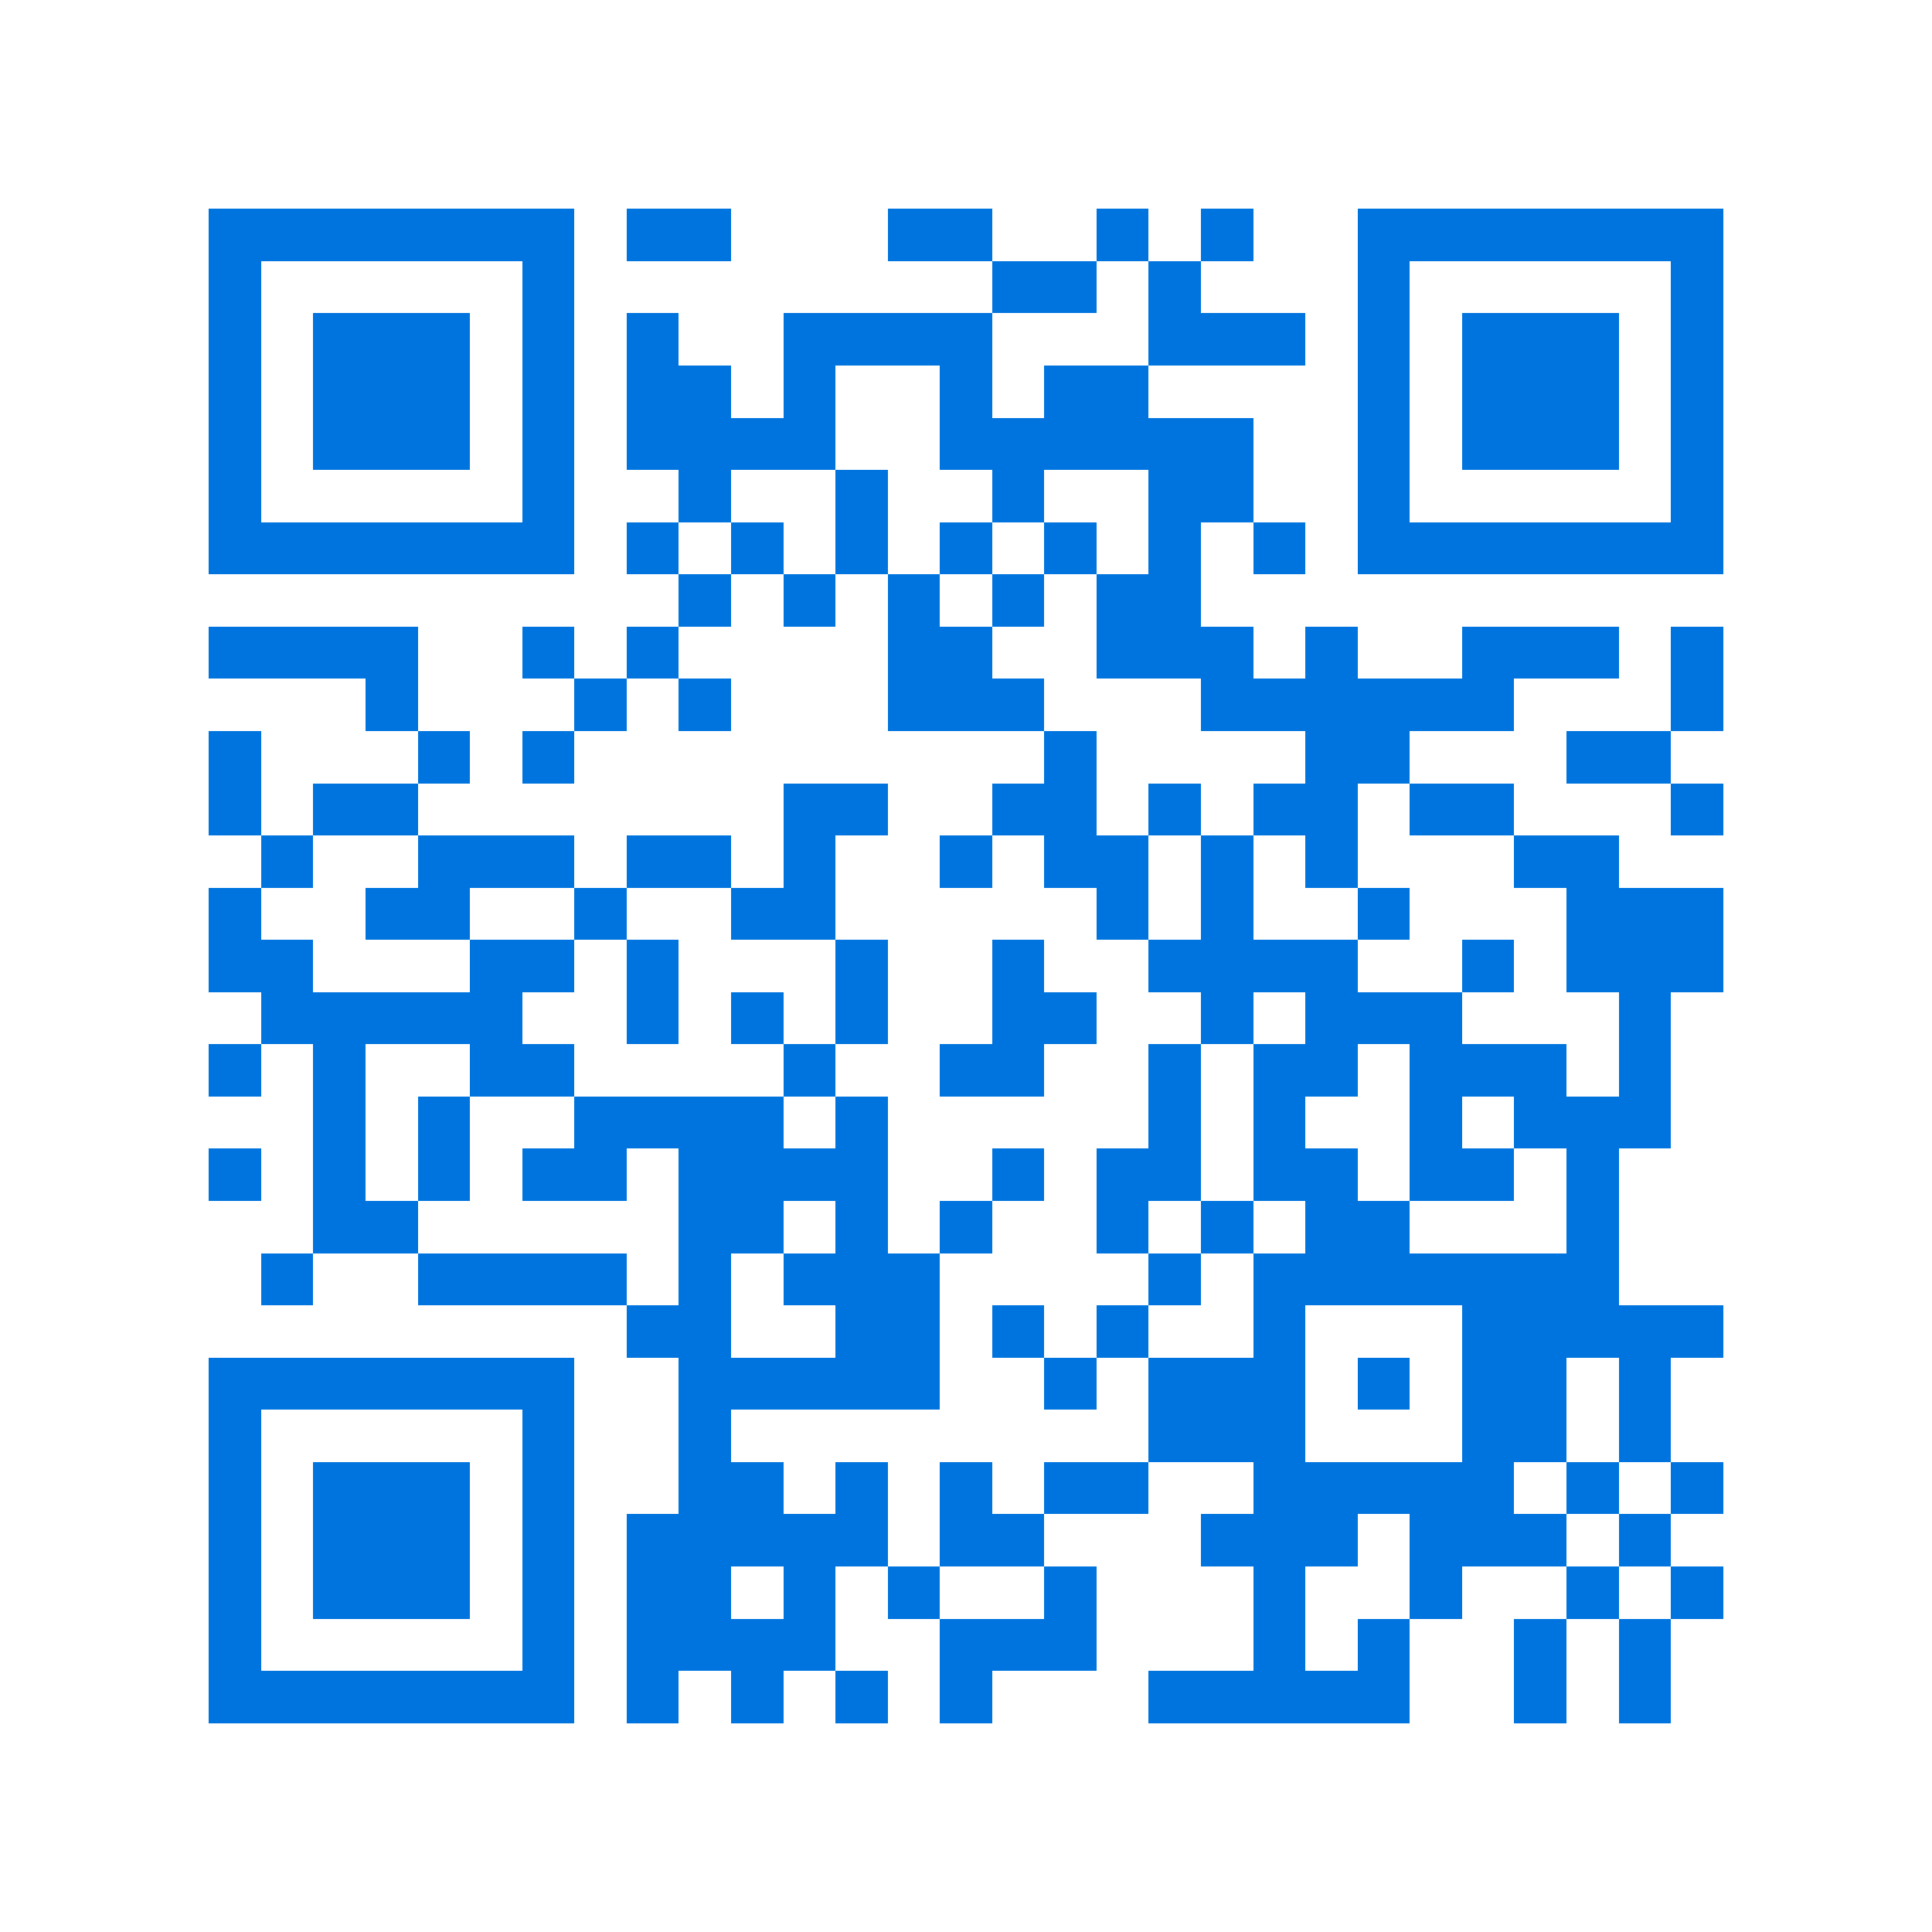 <svg xmlns="http://www.w3.org/2000/svg" viewBox="0 0 37 37" shape-rendering="crispEdges"><path fill="#ffffff" d="M0 0h37v37H0z"/><path stroke="#0074de" d="M4 4.5h7m1 0h2m3 0h2m2 0h1m1 0h1m2 0h7M4 5.5h1m5 0h1m8 0h2m1 0h1m3 0h1m5 0h1M4 6.5h1m1 0h3m1 0h1m1 0h1m2 0h4m3 0h3m1 0h1m1 0h3m1 0h1M4 7.5h1m1 0h3m1 0h1m1 0h2m1 0h1m2 0h1m1 0h2m4 0h1m1 0h3m1 0h1M4 8.5h1m1 0h3m1 0h1m1 0h4m2 0h6m2 0h1m1 0h3m1 0h1M4 9.5h1m5 0h1m2 0h1m2 0h1m2 0h1m2 0h2m2 0h1m5 0h1M4 10.5h7m1 0h1m1 0h1m1 0h1m1 0h1m1 0h1m1 0h1m1 0h1m1 0h7M13 11.5h1m1 0h1m1 0h1m1 0h1m1 0h2M4 12.5h4m2 0h1m1 0h1m4 0h2m2 0h3m1 0h1m2 0h3m1 0h1M7 13.5h1m3 0h1m1 0h1m3 0h3m3 0h6m3 0h1M4 14.5h1m3 0h1m1 0h1m9 0h1m4 0h2m3 0h2M4 15.5h1m1 0h2m7 0h2m2 0h2m1 0h1m1 0h2m1 0h2m3 0h1M5 16.5h1m2 0h3m1 0h2m1 0h1m2 0h1m1 0h2m1 0h1m1 0h1m3 0h2M4 17.5h1m2 0h2m2 0h1m2 0h2m5 0h1m1 0h1m2 0h1m3 0h3M4 18.5h2m3 0h2m1 0h1m3 0h1m2 0h1m2 0h4m2 0h1m1 0h3M5 19.5h5m2 0h1m1 0h1m1 0h1m2 0h2m2 0h1m1 0h3m3 0h1M4 20.5h1m1 0h1m2 0h2m4 0h1m2 0h2m2 0h1m1 0h2m1 0h3m1 0h1M6 21.5h1m1 0h1m2 0h4m1 0h1m5 0h1m1 0h1m2 0h1m1 0h3M4 22.5h1m1 0h1m1 0h1m1 0h2m1 0h4m2 0h1m1 0h2m1 0h2m1 0h2m1 0h1M6 23.5h2m5 0h2m1 0h1m1 0h1m2 0h1m1 0h1m1 0h2m3 0h1M5 24.5h1m2 0h4m1 0h1m1 0h3m4 0h1m1 0h7M12 25.5h2m2 0h2m1 0h1m1 0h1m2 0h1m3 0h5M4 26.5h7m2 0h5m2 0h1m1 0h3m1 0h1m1 0h2m1 0h1M4 27.5h1m5 0h1m2 0h1m8 0h3m3 0h2m1 0h1M4 28.5h1m1 0h3m1 0h1m2 0h2m1 0h1m1 0h1m1 0h2m2 0h5m1 0h1m1 0h1M4 29.5h1m1 0h3m1 0h1m1 0h5m1 0h2m3 0h3m1 0h3m1 0h1M4 30.5h1m1 0h3m1 0h1m1 0h2m1 0h1m1 0h1m2 0h1m3 0h1m2 0h1m2 0h1m1 0h1M4 31.5h1m5 0h1m1 0h4m2 0h3m3 0h1m1 0h1m2 0h1m1 0h1M4 32.5h7m1 0h1m1 0h1m1 0h1m1 0h1m3 0h5m2 0h1m1 0h1"/></svg>
